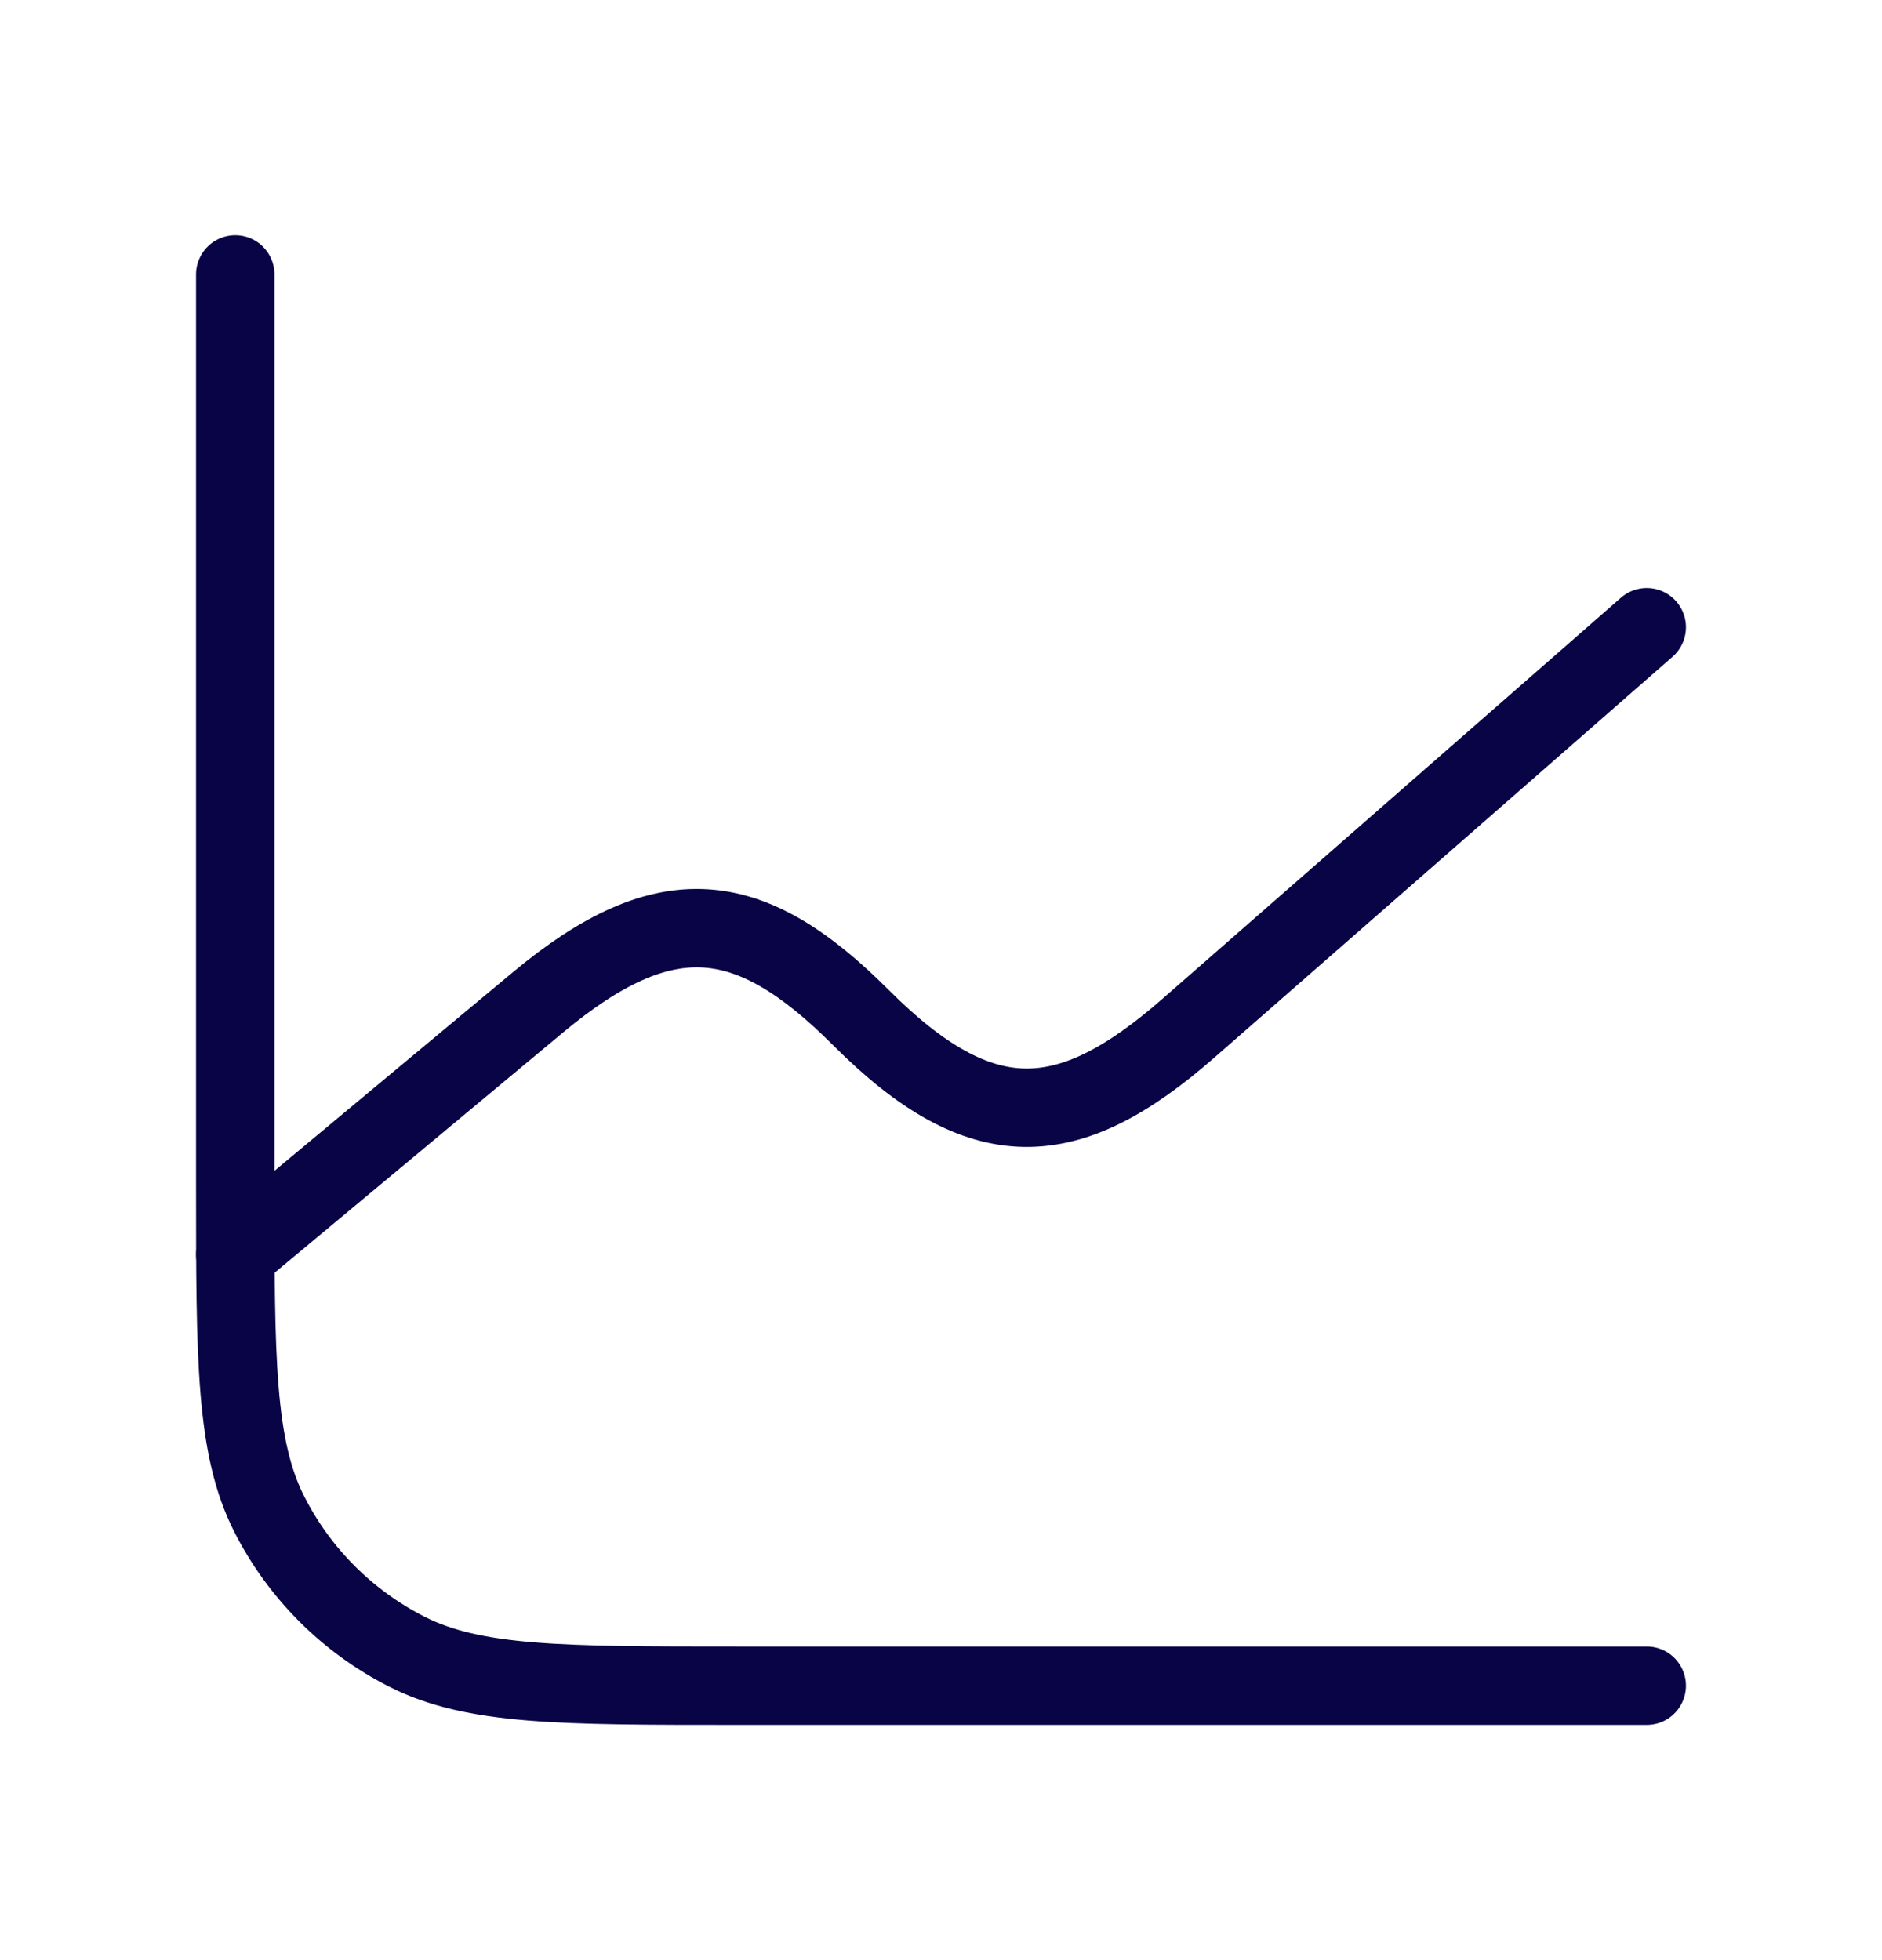 <svg width="24" height="25" viewBox="0 0 24 25" fill="none" xmlns="http://www.w3.org/2000/svg">
<path d="M3 16L6.857 12.787C8.491 11.425 9.565 11.565 10.976 12.976L10.982 12.982C12.52 14.52 13.622 14.456 15.154 13.115L21 8" stroke="#090446" stroke-linecap="round" stroke-linejoin="round"/>
<path d="M21 21.5H9.4C7.16 21.5 6.04 21.5 5.184 21.064C4.431 20.68 3.819 20.069 3.436 19.316C3 18.46 3 17.34 3 15.1V3.5" stroke="#090446" stroke-linecap="round" stroke-linejoin="round"/>
</svg>
